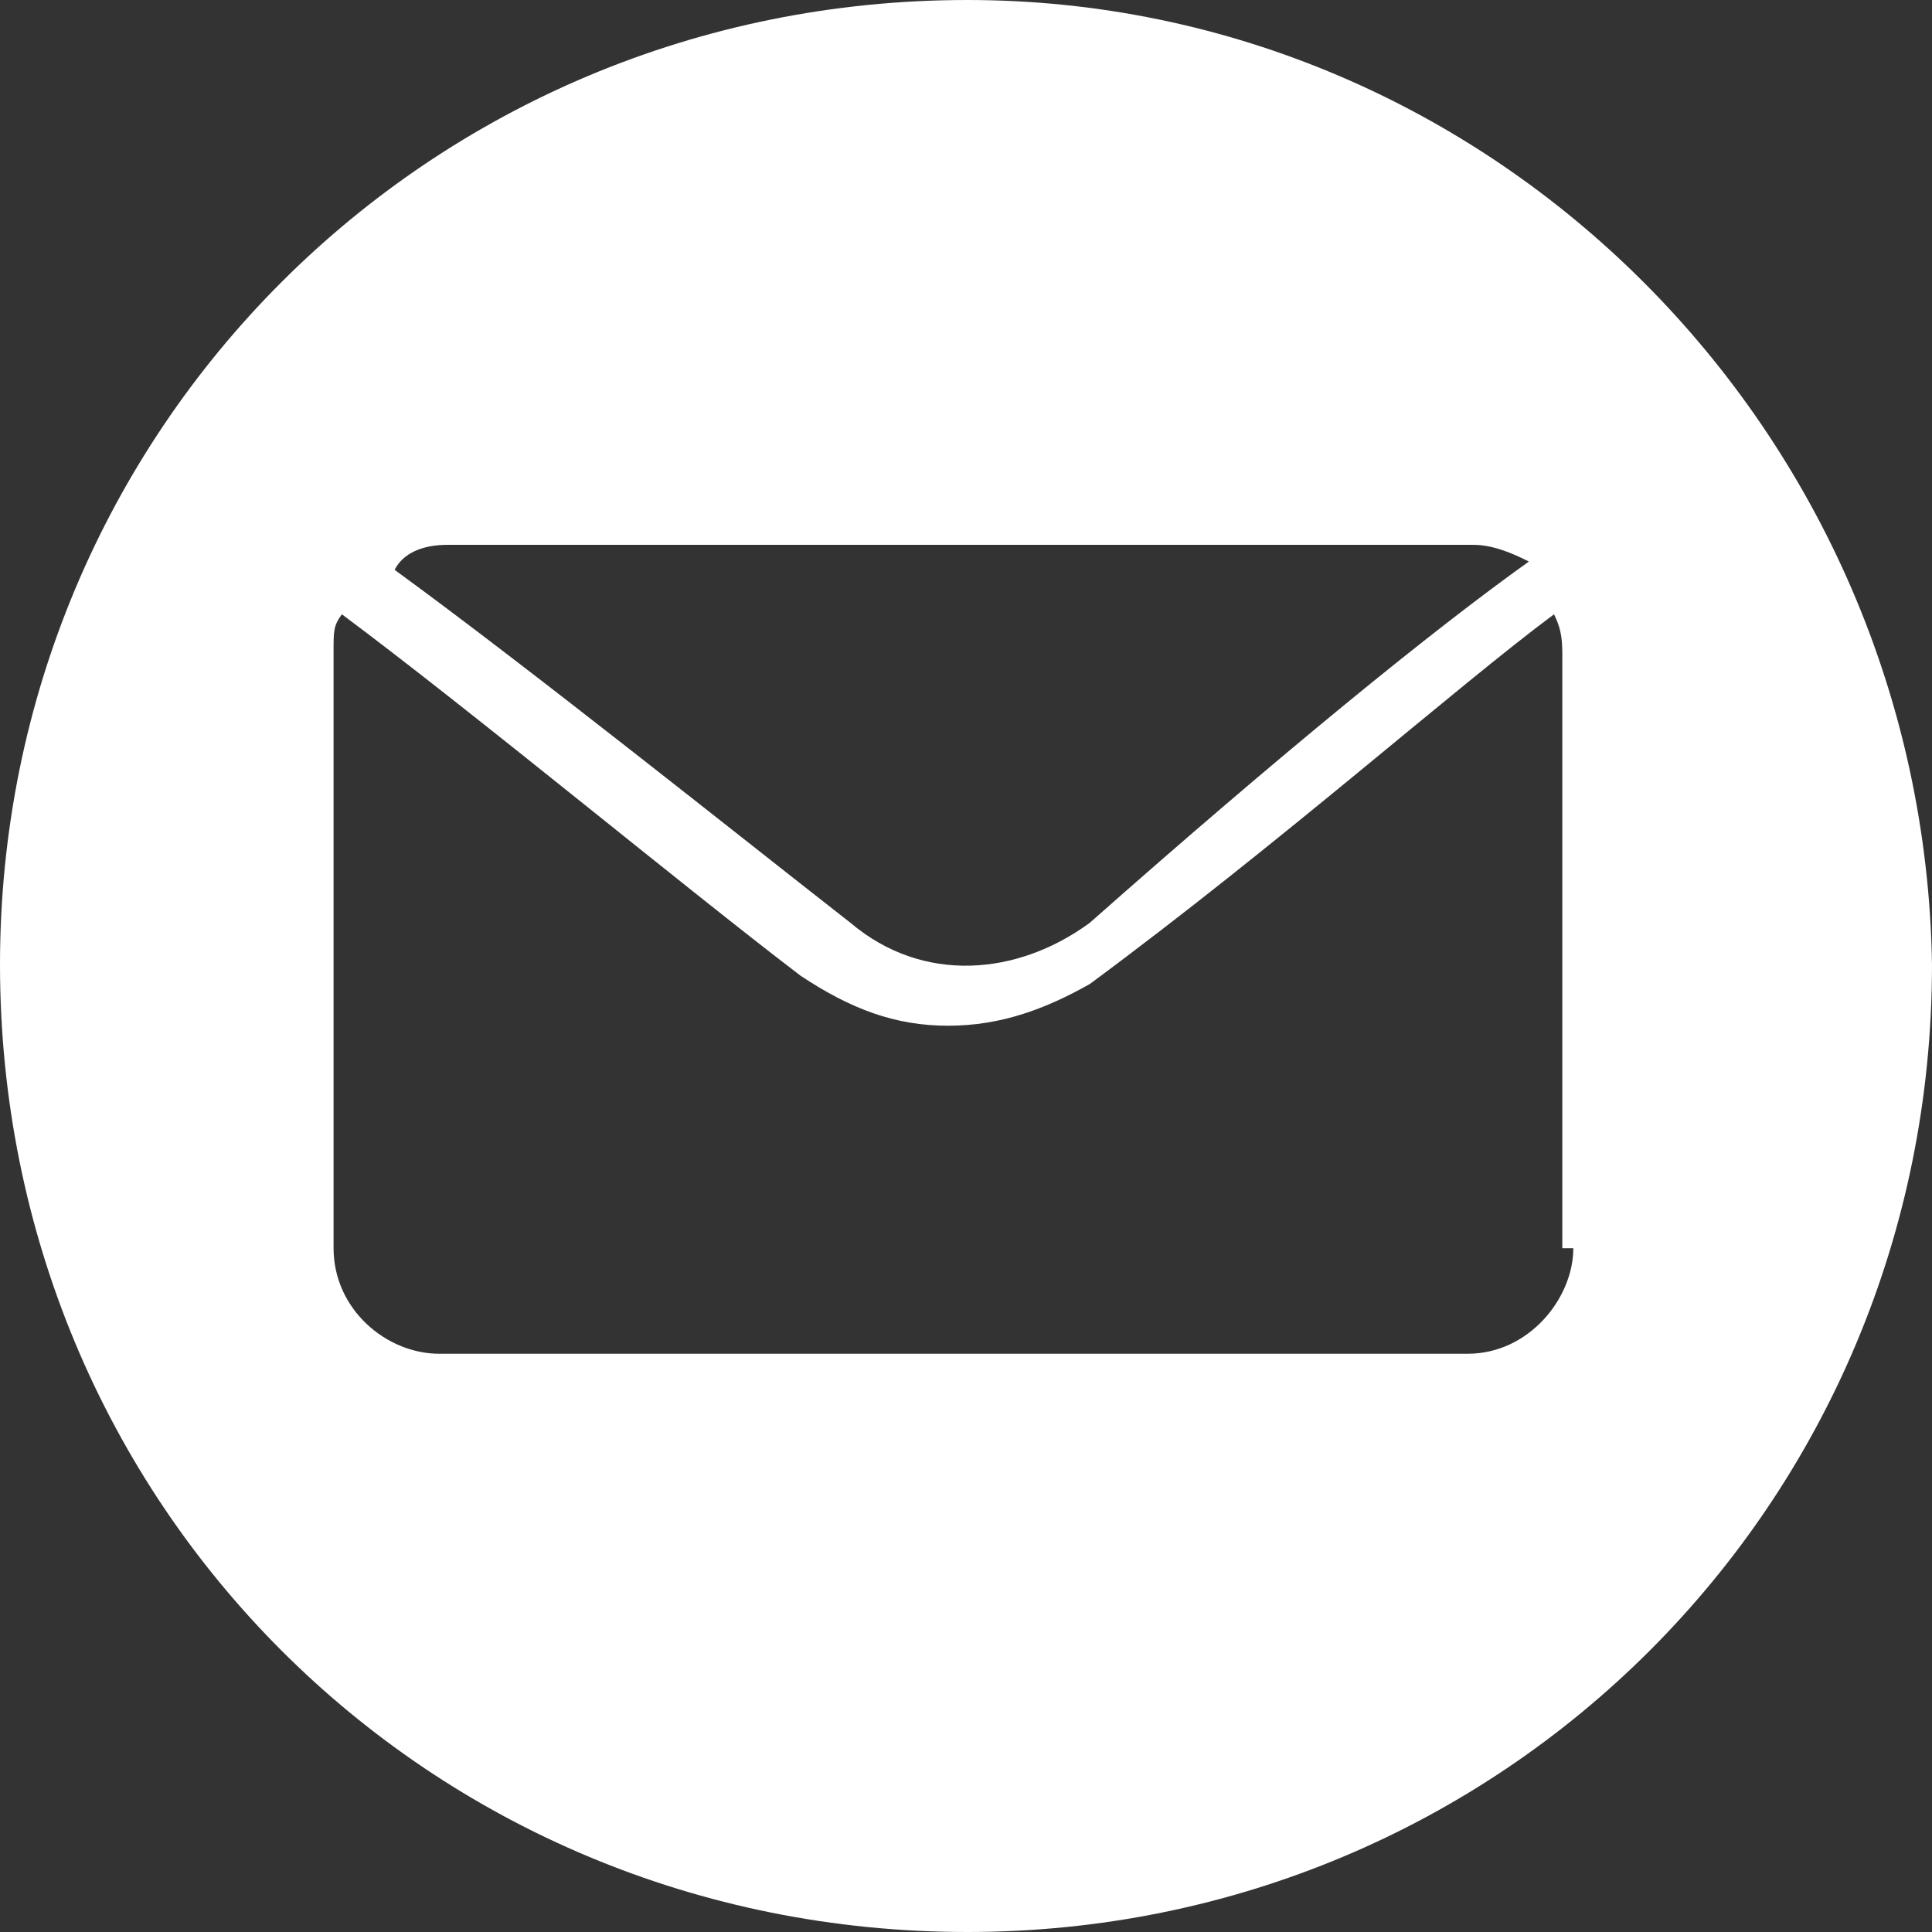 <?xml version="1.0" encoding="utf-8"?>
<!-- Generator: Adobe Illustrator 15.1.0, SVG Export Plug-In . SVG Version: 6.00 Build 0)  -->
<!DOCTYPE svg PUBLIC "-//W3C//DTD SVG 1.1//EN" "http://www.w3.org/Graphics/SVG/1.1/DTD/svg11.dtd">
<svg version="1.1" id="Layer_1" xmlns="http://www.w3.org/2000/svg" xmlns:xlink="http://www.w3.org/1999/xlink" x="0px" y="0px"
	 width="23px" height="23px" viewBox="0 0 23 23" enable-background="new 0 0 23 23" xml:space="preserve">
<rect x="0" y="0" width="23" height="23" fill="#333333" stroke="none"/>
<path fill="#FFFFFF" d="M11.516,0C5.097,0,0,5.129,0,11.483C0,17.904,5.097,23,11.516,23C17.87,23,23,17.904,23,11.483
	C22.9,5.129,17.771,0,11.516,0z M5.327,6.486H17.54c0.23,0,0.463,0.099,0.661,0.199c-1.158,0.827-2.946,2.283-5.229,4.302
	c-0.859,0.629-1.985,0.728-2.846,0C8.77,9.928,6.288,7.942,4.698,6.784C4.798,6.585,5.03,6.486,5.327,6.486z M18.73,14.859
	c0,0.596-0.529,1.257-1.257,1.257H5.229c-0.629,0-1.258-0.528-1.258-1.257V7.744c0-0.231,0-0.297,0.099-0.431
	c1.556,1.159,4.071,3.244,5.461,4.303c0.596,0.396,1.126,0.595,1.755,0.595s1.157-0.198,1.687-0.496
	c2.283-1.688,4.368-3.541,5.527-4.402c0.099,0.199,0.099,0.332,0.099,0.53v7.017H18.73z"/>
</svg>
